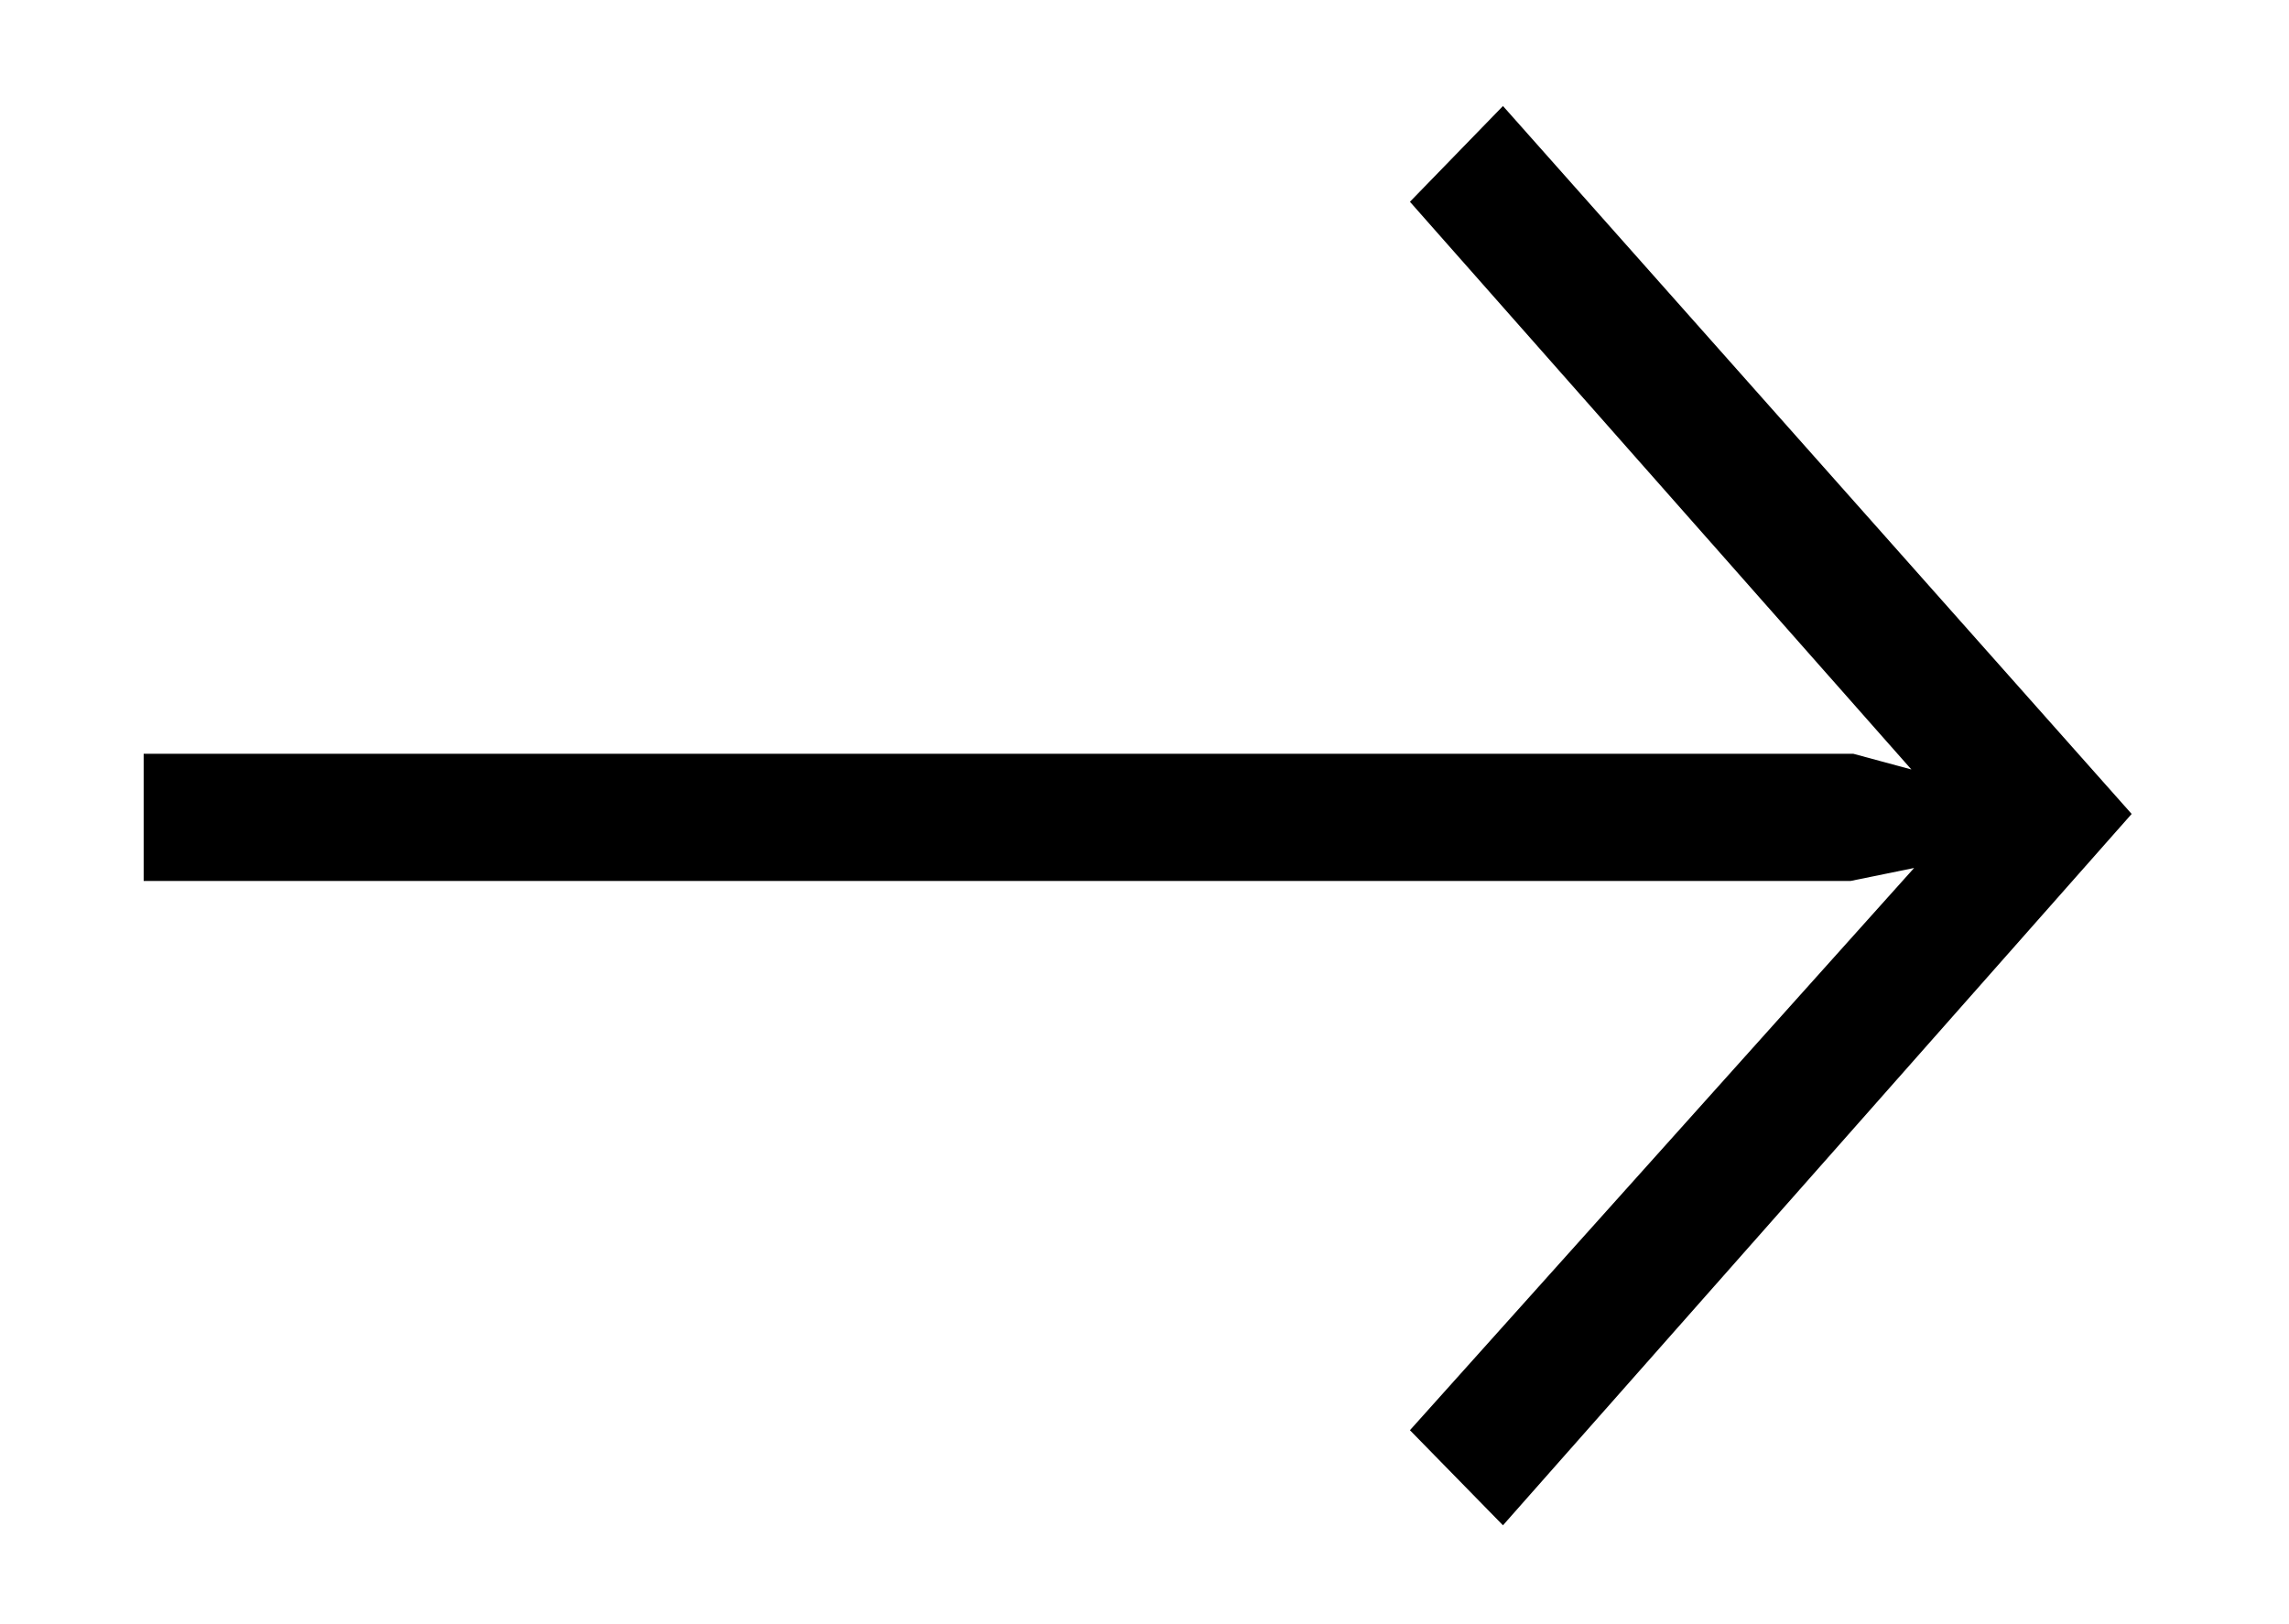 <?xml version="1.0" encoding="utf-8"?>
<!-- Generator: Adobe Illustrator 19.2.1, SVG Export Plug-In . SVG Version: 6.00 Build 0)  -->
<!DOCTYPE svg PUBLIC "-//W3C//DTD SVG 1.1//EN" "http://www.w3.org/Graphics/SVG/1.1/DTD/svg11.dtd">
<svg version="1.1" id="Layer_1" xmlns="http://www.w3.org/2000/svg" xmlns:xlink="http://www.w3.org/1999/xlink" x="0px" y="0px"
	 viewBox="0 0 334.6 237.4" style="enable-background:new 0 0 334.6 237.4;" xml:space="preserve">
<g>
	<defs>
		<rect id="SVGID_1_" x="-369" y="43.9" width="55" height="116"/>
	</defs>
	<clipPath id="SVGID_2_">
		<use xlink:href="#SVGID_1_"  style="overflow:visible;"/>
	</clipPath>
</g>
<g>
	<path d="M219.7,223l-13.6-13.9l73.7-82.2l-9.3,1.9H21v-18.6h249.9l8.5,2.3l-73.3-83l13.6-14l91.9,103.5L219.7,223z"/>
</g>
</svg>
